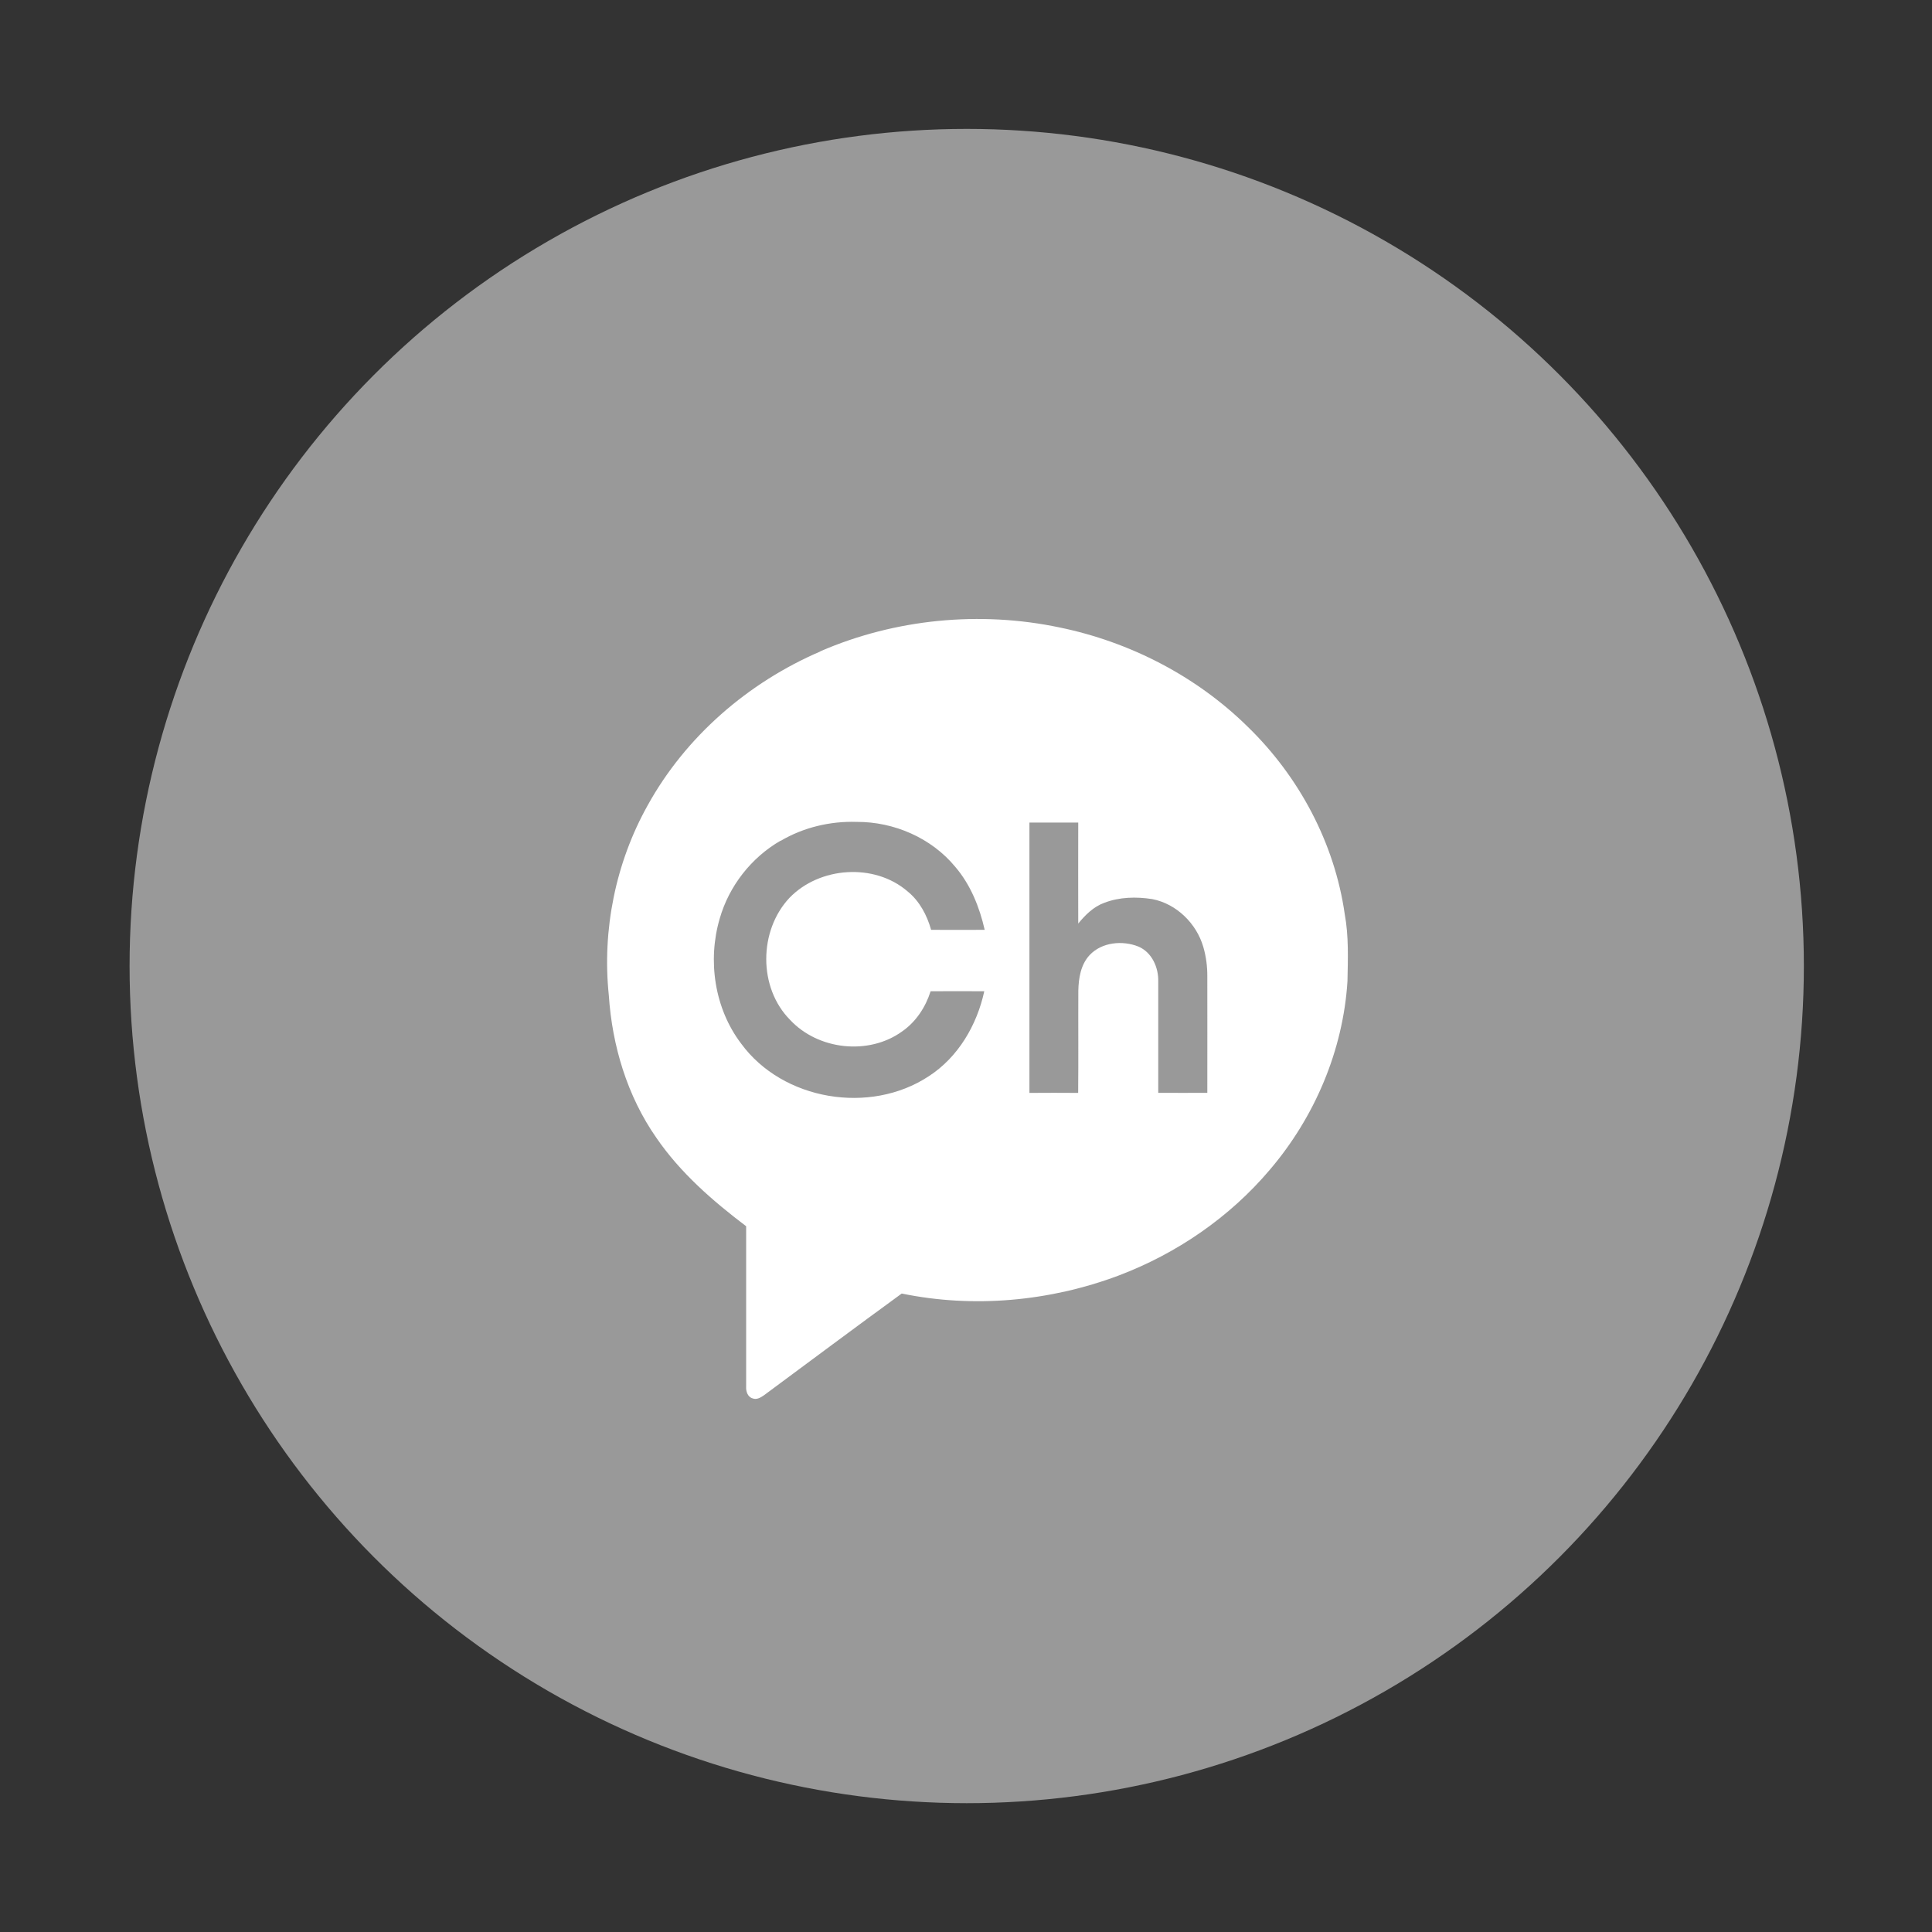 <?xml version="1.0" encoding="UTF-8"?>
<svg id="_레이어_1" data-name="레이어 1" xmlns="http://www.w3.org/2000/svg" viewBox="0 0 226.77 226.77">
  <rect x="0" y="0" width="226.77" height="226.77" fill="#333333" stroke="none"/>
  <defs>
    <style>
      .cls-1 {
        fill: #999;
      }

      .cls-1, .cls-2 {
        stroke-width: 0px;
      }

      .cls-2 {
        fill: #fff;
      }
    </style>
  </defs>
  <circle class="cls-1" cx="113.47" cy="113.39" r="98.26"/>
  <path class="cls-2" d="M96.28,76.45c8.78-3.81,18.75-4.77,28.1-2.8,8.25,1.7,16.05,5.72,22.07,11.65,6.03,5.85,10.2,13.66,11.39,22,.48,2.6.37,5.25.32,7.87-.51,8.12-3.85,15.97-9.12,22.14-4.72,5.58-10.94,9.84-17.77,12.42-8.06,3.02-16.99,3.84-25.43,2.1-5.42,3.95-10.79,7.96-16.18,11.95-.38.26-.84.54-1.31.36-.61-.17-.81-.85-.77-1.42,0-6.26,0-12.53,0-18.79-3.94-2.98-7.73-6.28-10.54-10.38-3.42-4.9-5.19-10.81-5.58-16.73-.8-7.66.8-15.57,4.56-22.29,4.46-8.08,11.81-14.43,20.26-18.06ZM91.63,98.67c-3.44,1.98-6.06,5.33-7.15,9.14-1.45,4.92-.62,10.56,2.51,14.68,4.89,6.68,15.12,8.37,22,3.85,3.47-2.23,5.68-6.02,6.54-9.99-2.1-.02-4.2-.01-6.3,0-.59,1.87-1.72,3.59-3.35,4.72-3.93,2.83-9.85,2.17-13.14-1.36-3.75-3.78-3.69-10.47-.08-14.32,3.53-3.67,9.97-4.12,13.86-.77,1.41,1.14,2.29,2.8,2.77,4.52,2.1,0,4.19.02,6.29,0-.61-2.67-1.66-5.3-3.46-7.4-2.8-3.39-7.19-5.29-11.56-5.27-3.1-.1-6.24.64-8.92,2.22ZM120.83,96.55c0,10.58,0,21.15,0,31.73,1.91-.02,3.82-.01,5.72,0,.04-4.01,0-8.01.02-12.01.03-1.47.29-3.05,1.32-4.16,1.43-1.53,3.87-1.76,5.75-1,1.57.68,2.35,2.45,2.31,4.08,0,4.36,0,8.72,0,13.08,1.92.02,3.84,0,5.76,0,.01-4.55,0-9.1,0-13.64.01-1.18-.14-2.35-.47-3.48-.8-2.76-3.15-5.07-6-5.62-1.87-.29-3.85-.25-5.63.44-1.25.45-2.22,1.42-3.05,2.43-.02-3.95,0-7.9,0-11.85-1.91,0-3.82,0-5.74,0Z"/>
</svg>
